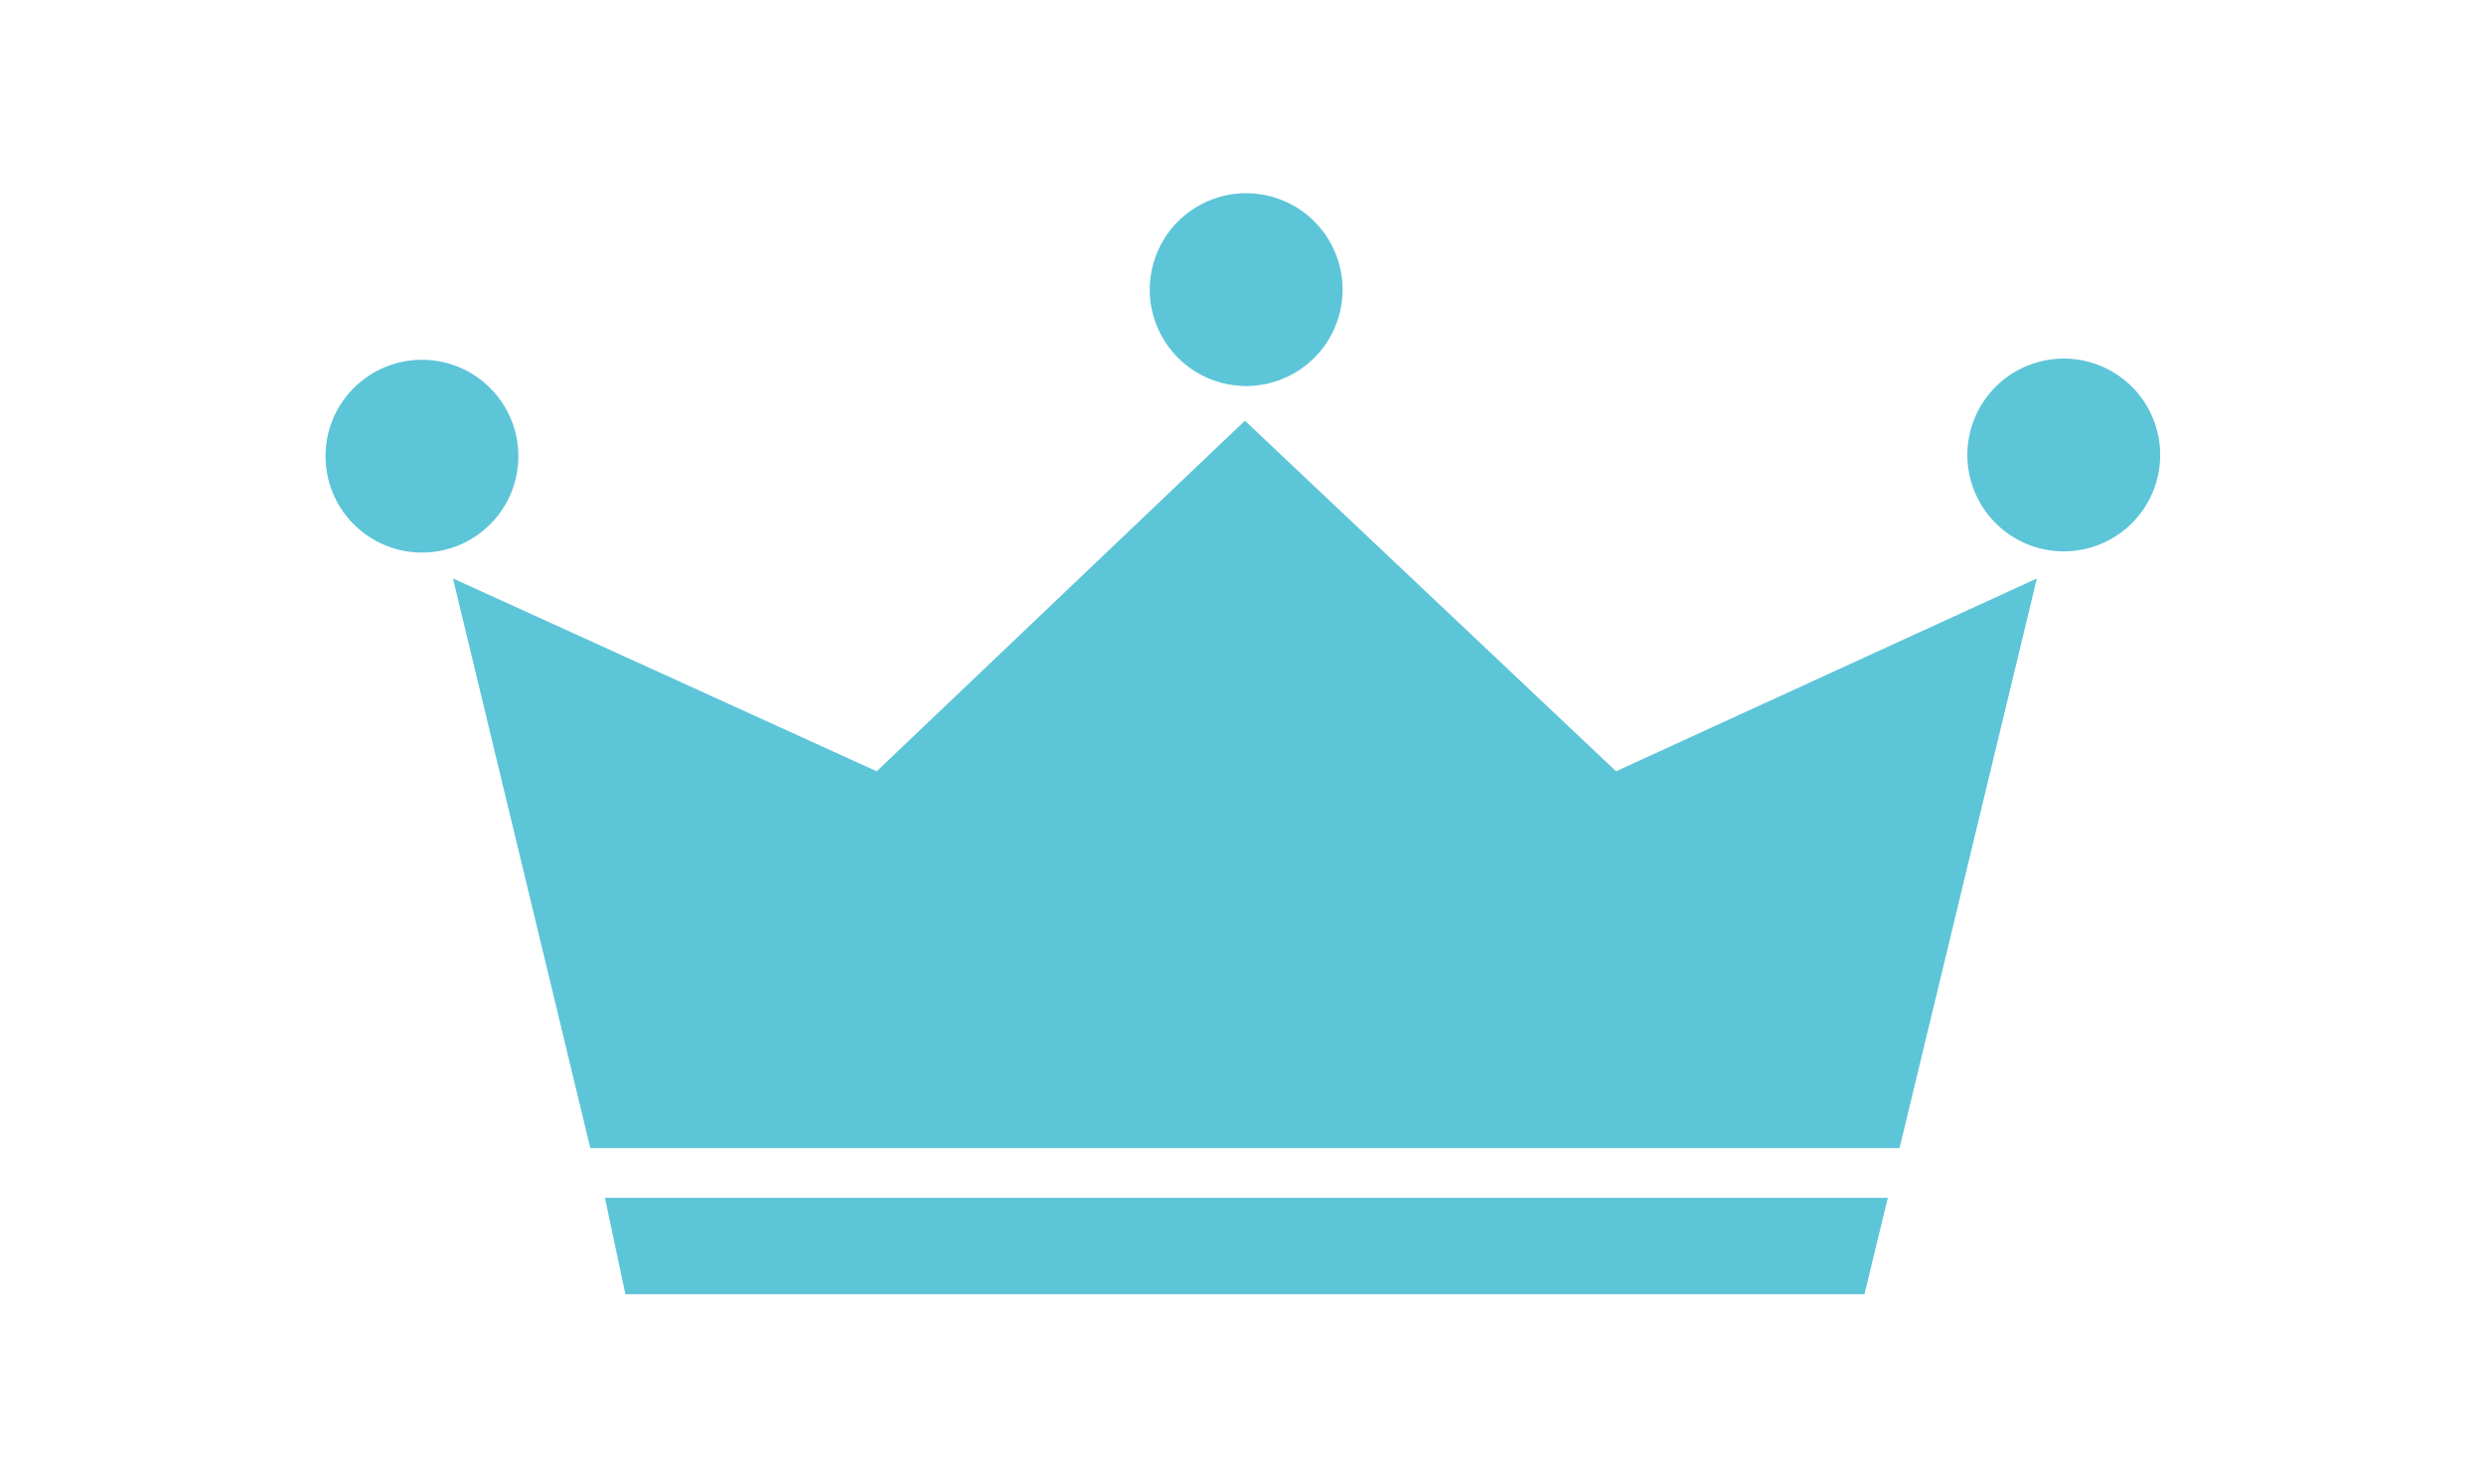 <?xml version="1.0" encoding="utf-8"?>
<!-- Generator: Adobe Illustrator 28.0.0, SVG Export Plug-In . SVG Version: 6.00 Build 0)  -->
<svg version="1.1" id="_レイヤー_2" xmlns="http://www.w3.org/2000/svg" xmlns:xlink="http://www.w3.org/1999/xlink" x="0px"
	 y="0px" viewBox="0 0 85 50.8" style="enable-background:new 0 0 85 50.8;" xml:space="preserve">
<style type="text/css">
	.st0{fill:#5DC5D8;}
</style>
<g>
	<ellipse transform="matrix(0.707 -0.707 0.707 0.707 -6.771 14.766)" class="st0" cx="14.4" cy="15.6" rx="3.3" ry="3.3"/>
	<ellipse transform="matrix(0.23 -0.973 0.973 0.23 23.212 49.086)" class="st0" cx="42.6" cy="9.9" rx="3.3" ry="3.3"/>
	<ellipse transform="matrix(0.605 -0.796 0.796 0.605 15.49 62.333)" class="st0" cx="70.6" cy="15.6" rx="3.3" ry="3.3"/>
	<g>
		<polygon class="st0" points="65,39.3 69.7,19.8 55.3,26.4 42.6,14.4 30,26.4 15.5,19.8 20.2,39.3 		"/>
		<polygon class="st0" points="20.7,41 21.4,44.3 63.8,44.3 64.6,41 		"/>
	</g>
</g>
</svg>
